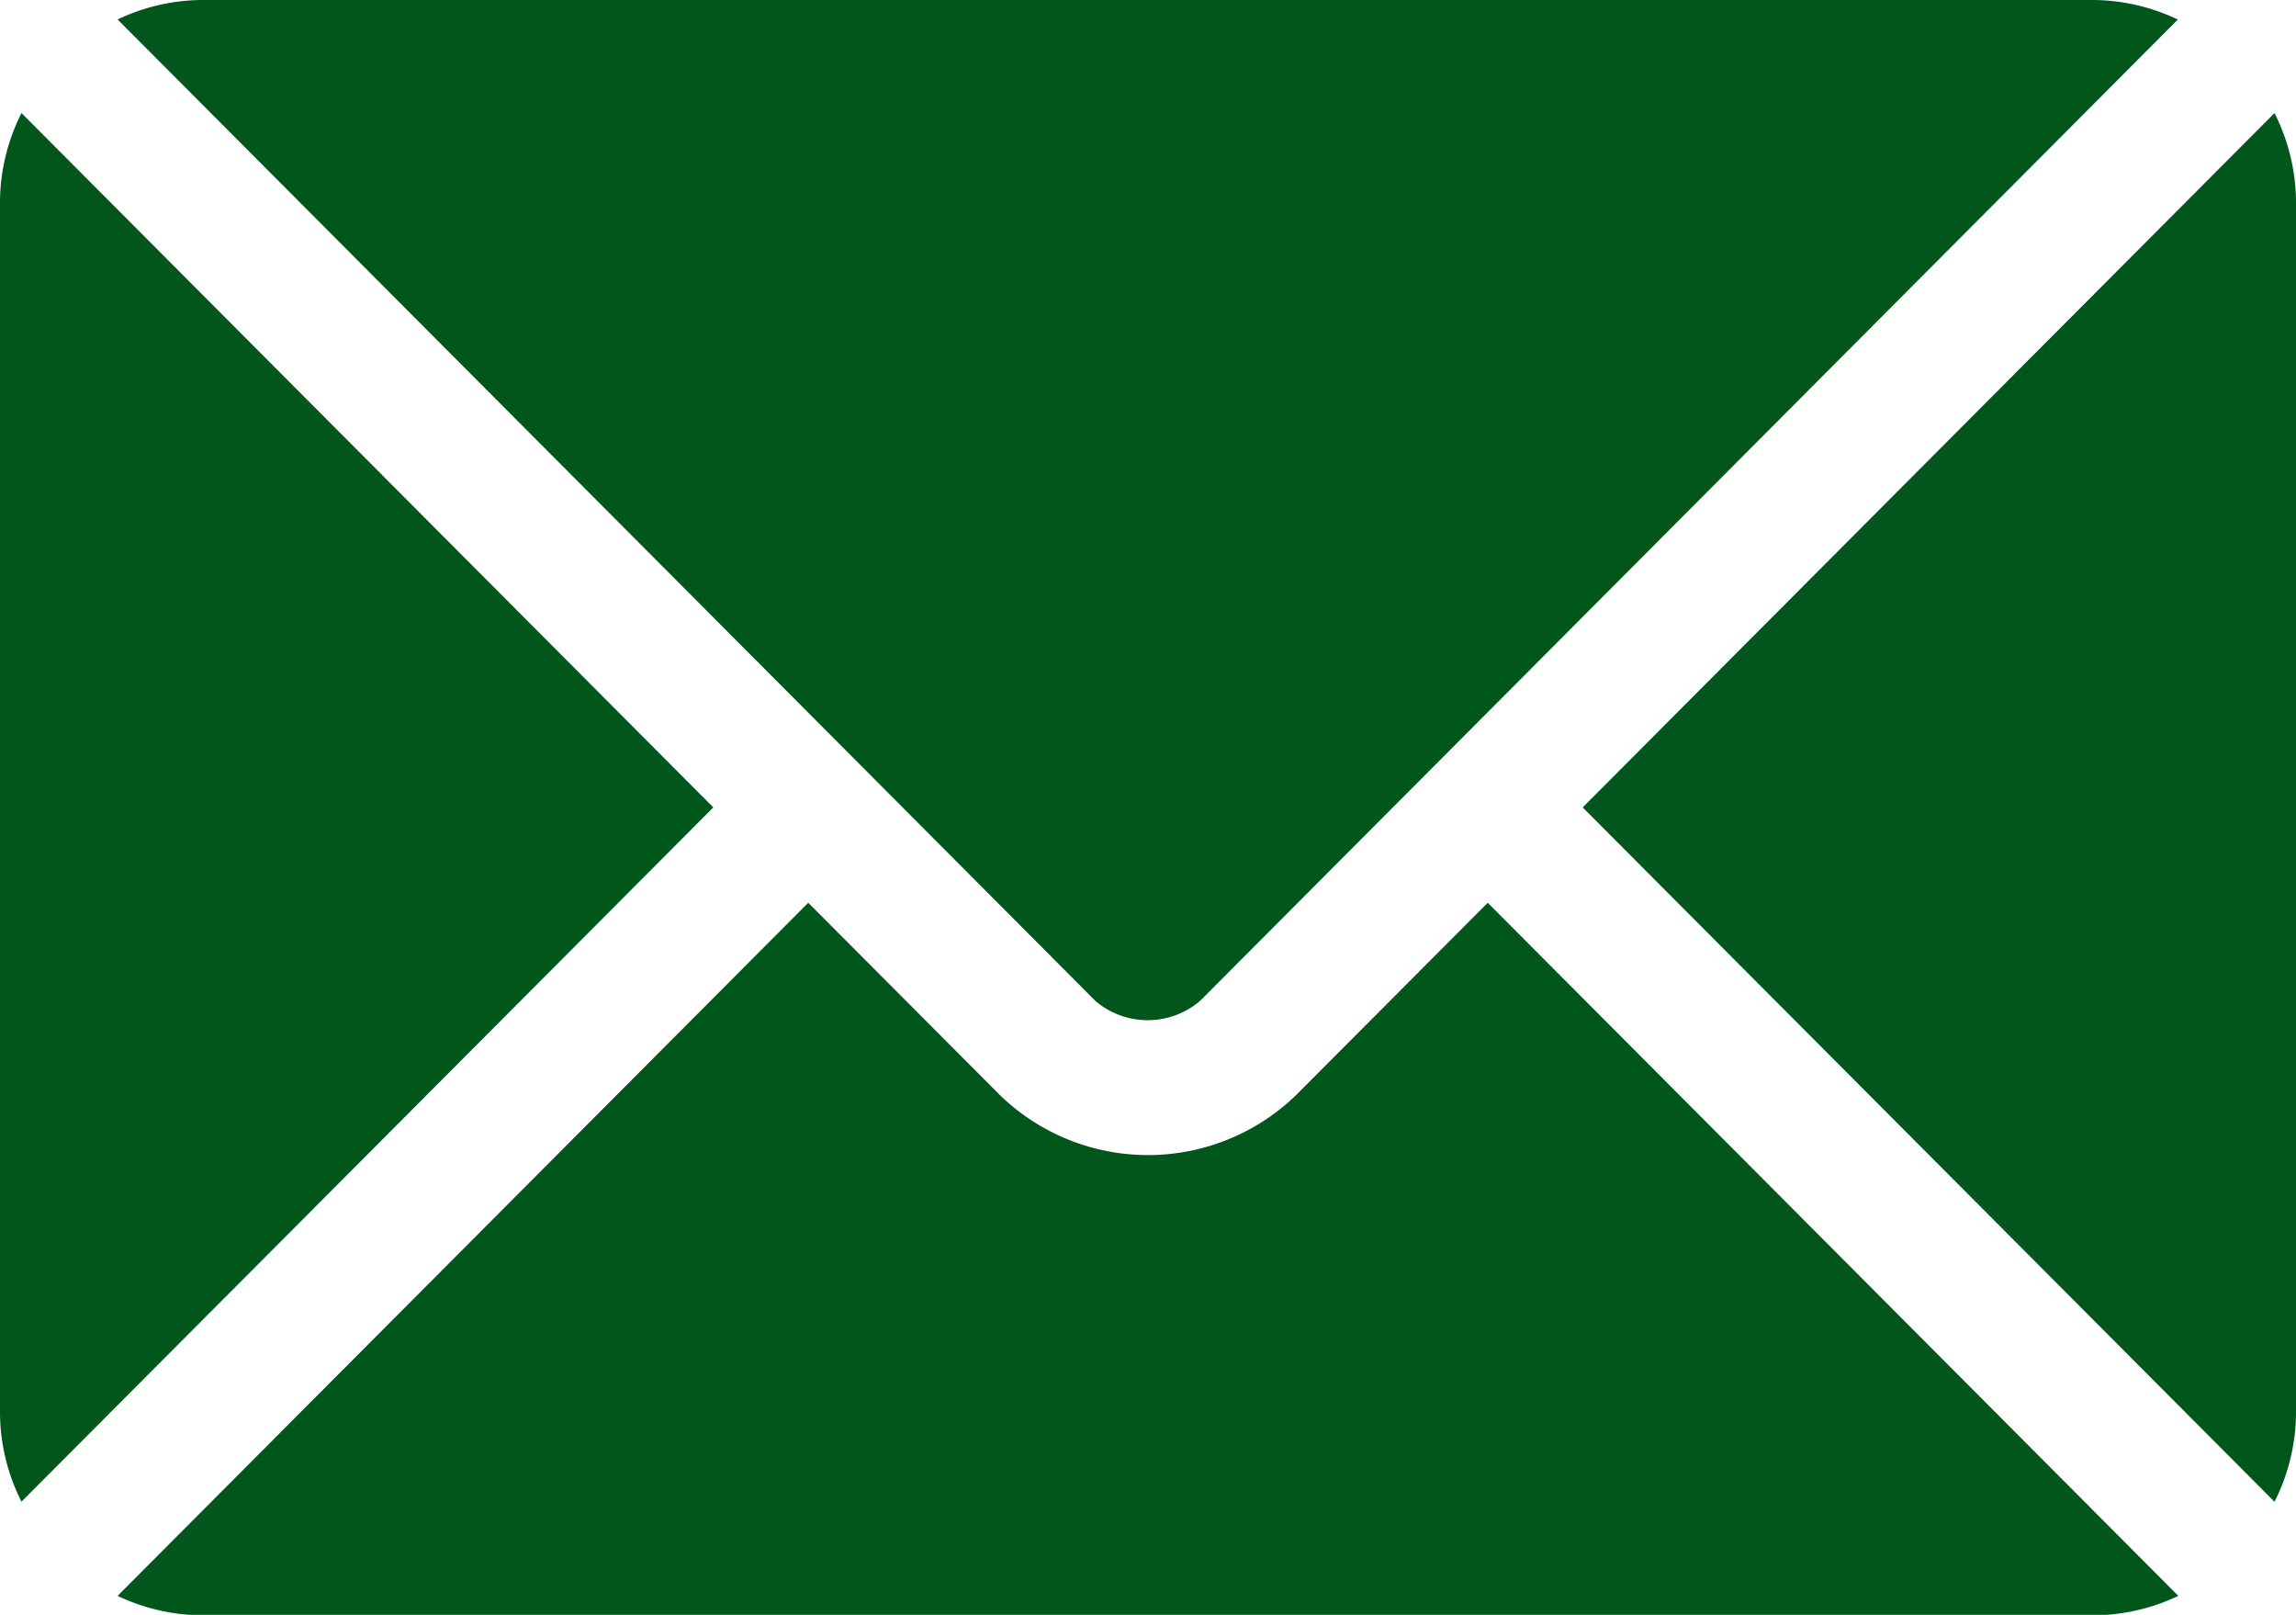 <svg xmlns="http://www.w3.org/2000/svg" width="23.626" height="16.612" viewBox="0 0 23.626 16.612">
  <g id="email" transform="translate(0)">
    <g id="Groupe_1733" data-name="Groupe 1733" transform="translate(1.21 9.287)">
      <g id="Groupe_1732" data-name="Groupe 1732">
        <path id="Tracé_3896" data-name="Tracé 3896" d="M40.325,277.251l-1.979,1.985a2.19,2.19,0,0,1-3.034,0l-1.979-1.985-7.107,7.13a2.056,2.056,0,0,0,.866.2H46.565a2.054,2.054,0,0,0,.866-.2Z" transform="translate(-26.226 -277.251)" fill="#00561b"/>
      </g>
    </g>
    <g id="Groupe_1735" data-name="Groupe 1735" transform="translate(1.21 0)">
      <g id="Groupe_1734" data-name="Groupe 1734">
        <path id="Tracé_3897" data-name="Tracé 3897" d="M46.567,76H27.094a2.055,2.055,0,0,0-.866.2l7.594,7.62h0l2.469,2.478a.831.831,0,0,0,1.074,0l2.469-2.477v0h0l7.594-7.62A2.054,2.054,0,0,0,46.567,76Z" transform="translate(-26.228 -76)" fill="#00561b"/>
      </g>
    </g>
    <g id="Groupe_1737" data-name="Groupe 1737" transform="translate(0 1.163)">
      <g id="Groupe_1736" data-name="Groupe 1736">
        <path id="Tracé_3898" data-name="Tracé 3898" d="M.221,101.212a2.051,2.051,0,0,0-.221.913v12.459a2.05,2.05,0,0,0,.221.913l7.119-7.142Z" transform="translate(0 -101.212)" fill="#00561b"/>
      </g>
    </g>
    <g id="Groupe_1739" data-name="Groupe 1739" transform="translate(16.286 1.163)">
      <g id="Groupe_1738" data-name="Groupe 1738">
        <path id="Tracé_3899" data-name="Tracé 3899" d="M360.052,101.21l-7.119,7.143,7.119,7.143a2.051,2.051,0,0,0,.221-.913V102.123A2.051,2.051,0,0,0,360.052,101.21Z" transform="translate(-352.933 -101.21)" fill="#00561b"/>
      </g>
    </g>
  </g>
</svg>
